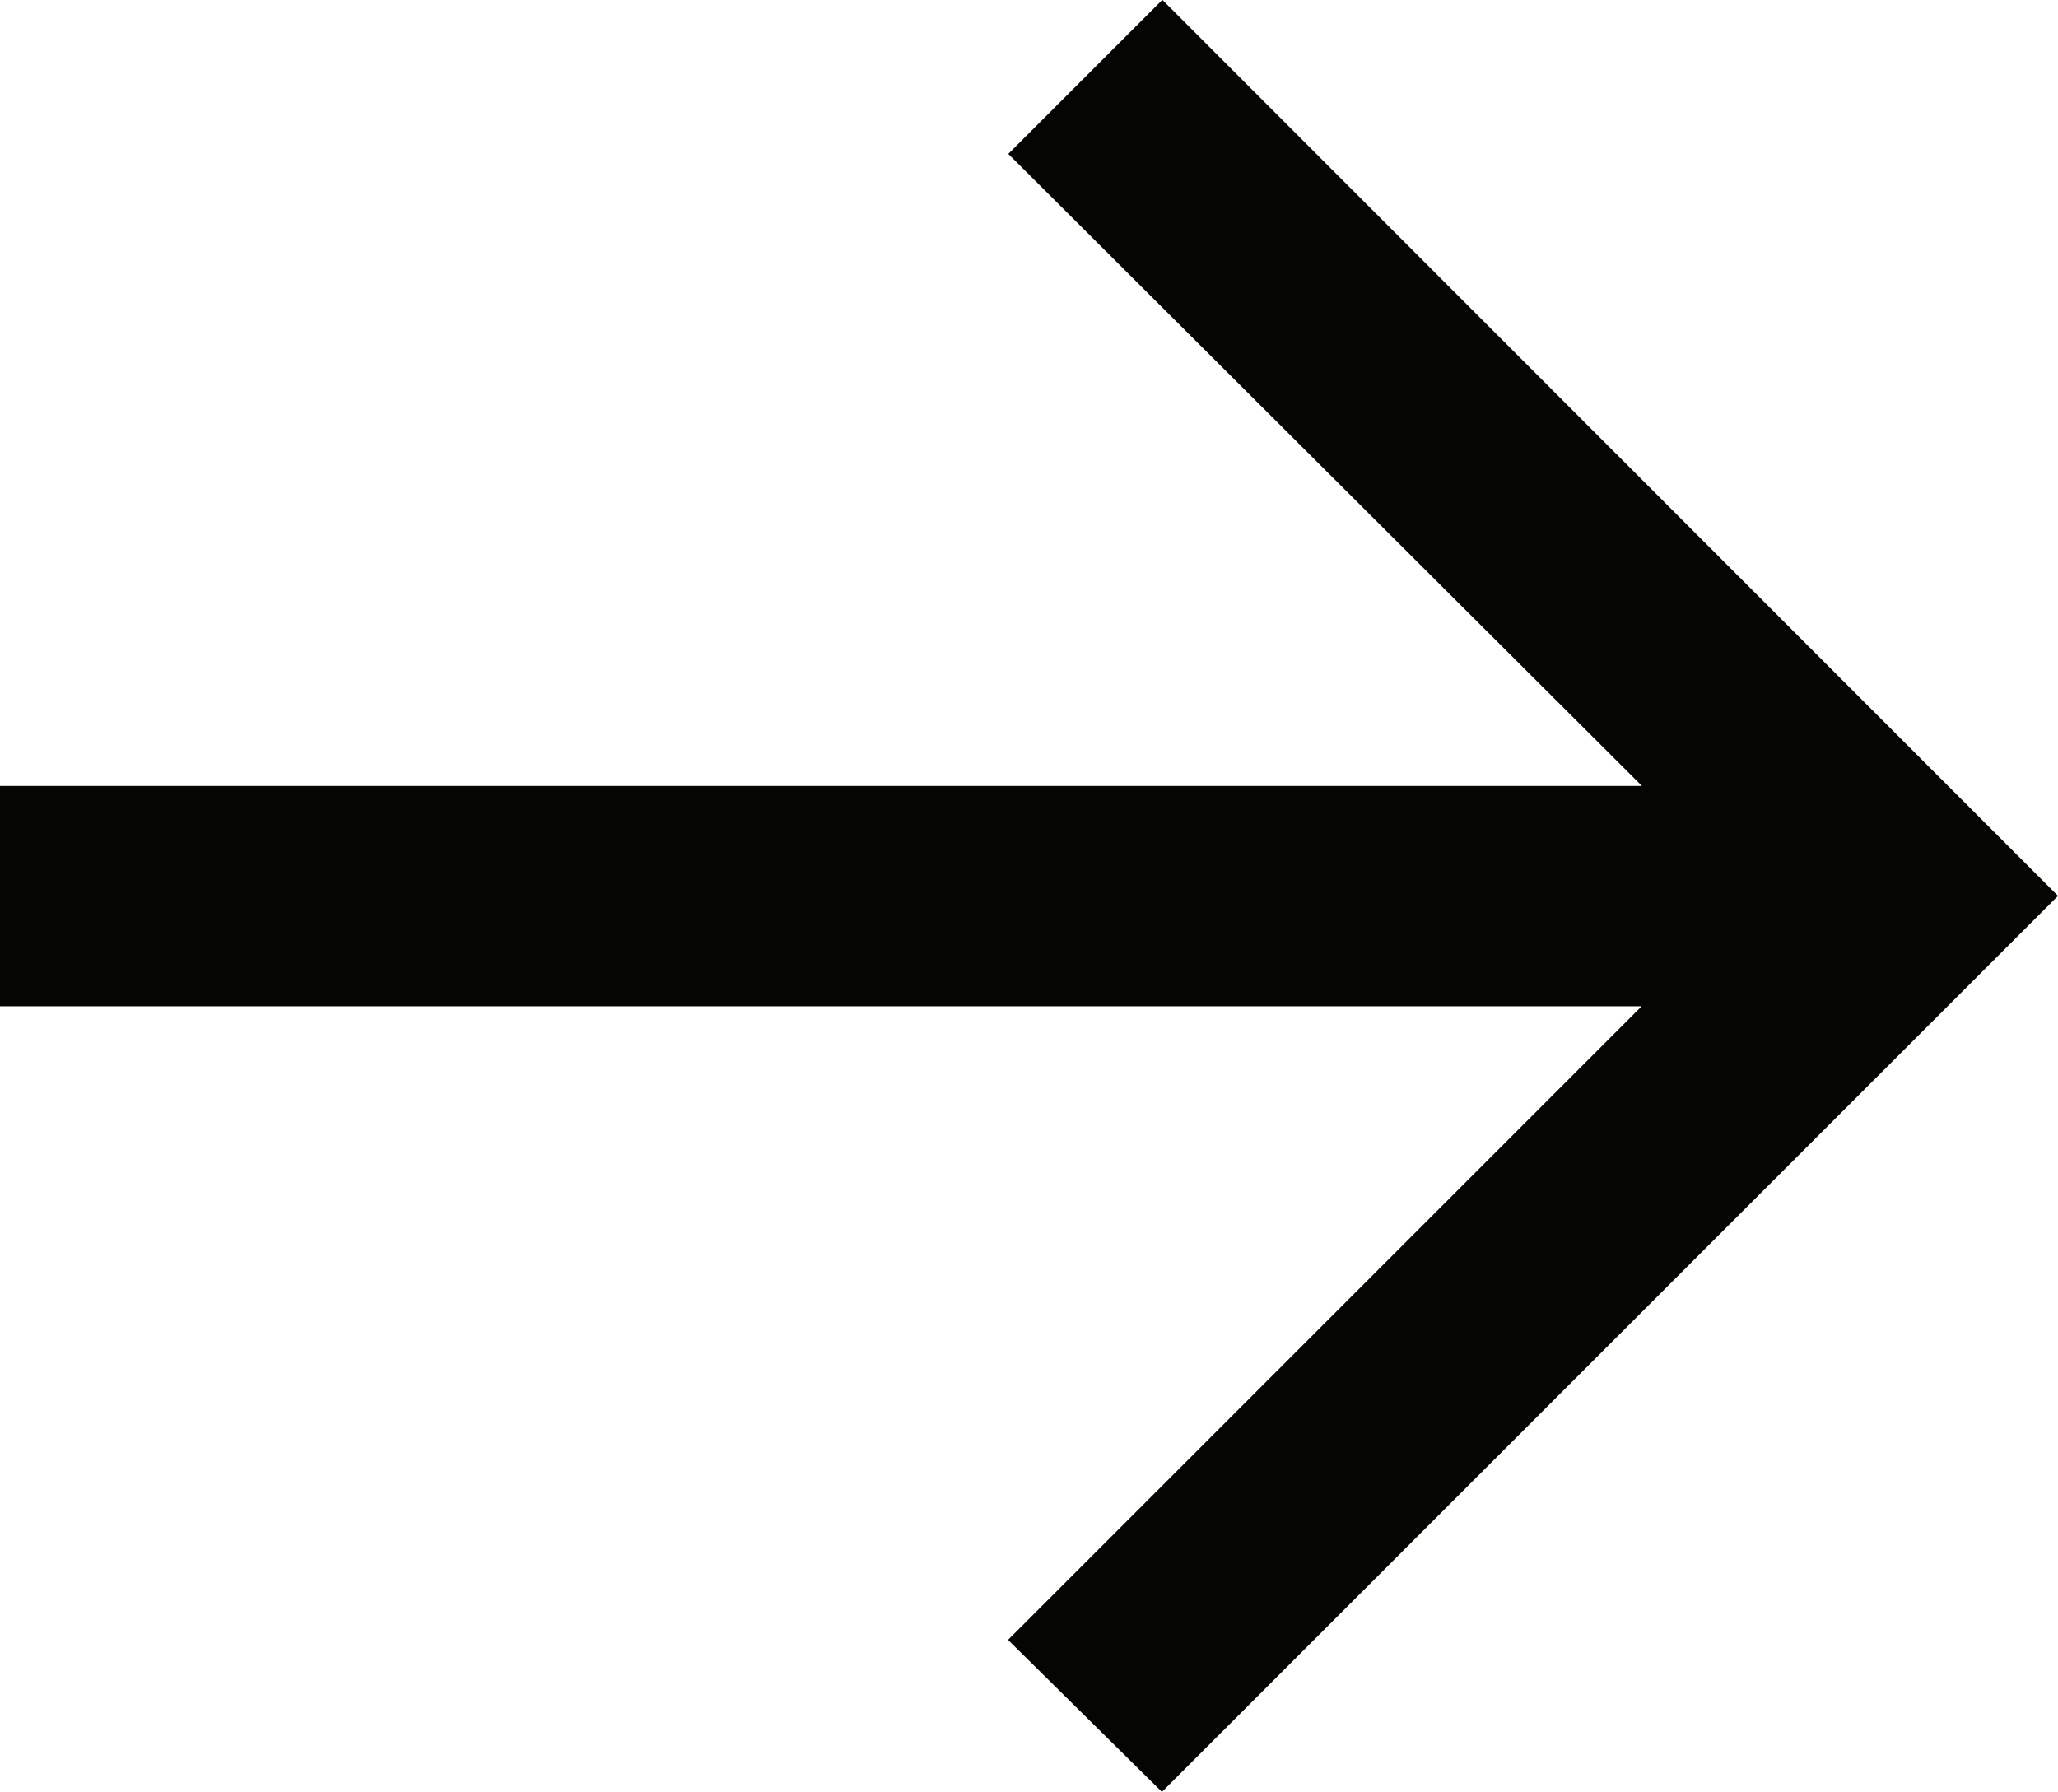 <svg xmlns="http://www.w3.org/2000/svg" width="14.616" height="12.727" viewBox="0 0 14.616 12.727">
  <path id="パス_146035" data-name="パス 146035" d="M1.207,0,.114-1.08l4.5-4.5H-7.045V-7.145H4.616l-4.5-4.489,1.094-1.094L7.571-6.364Z" transform="translate(7.045 12.727)" fill="#050503"/>
</svg>
